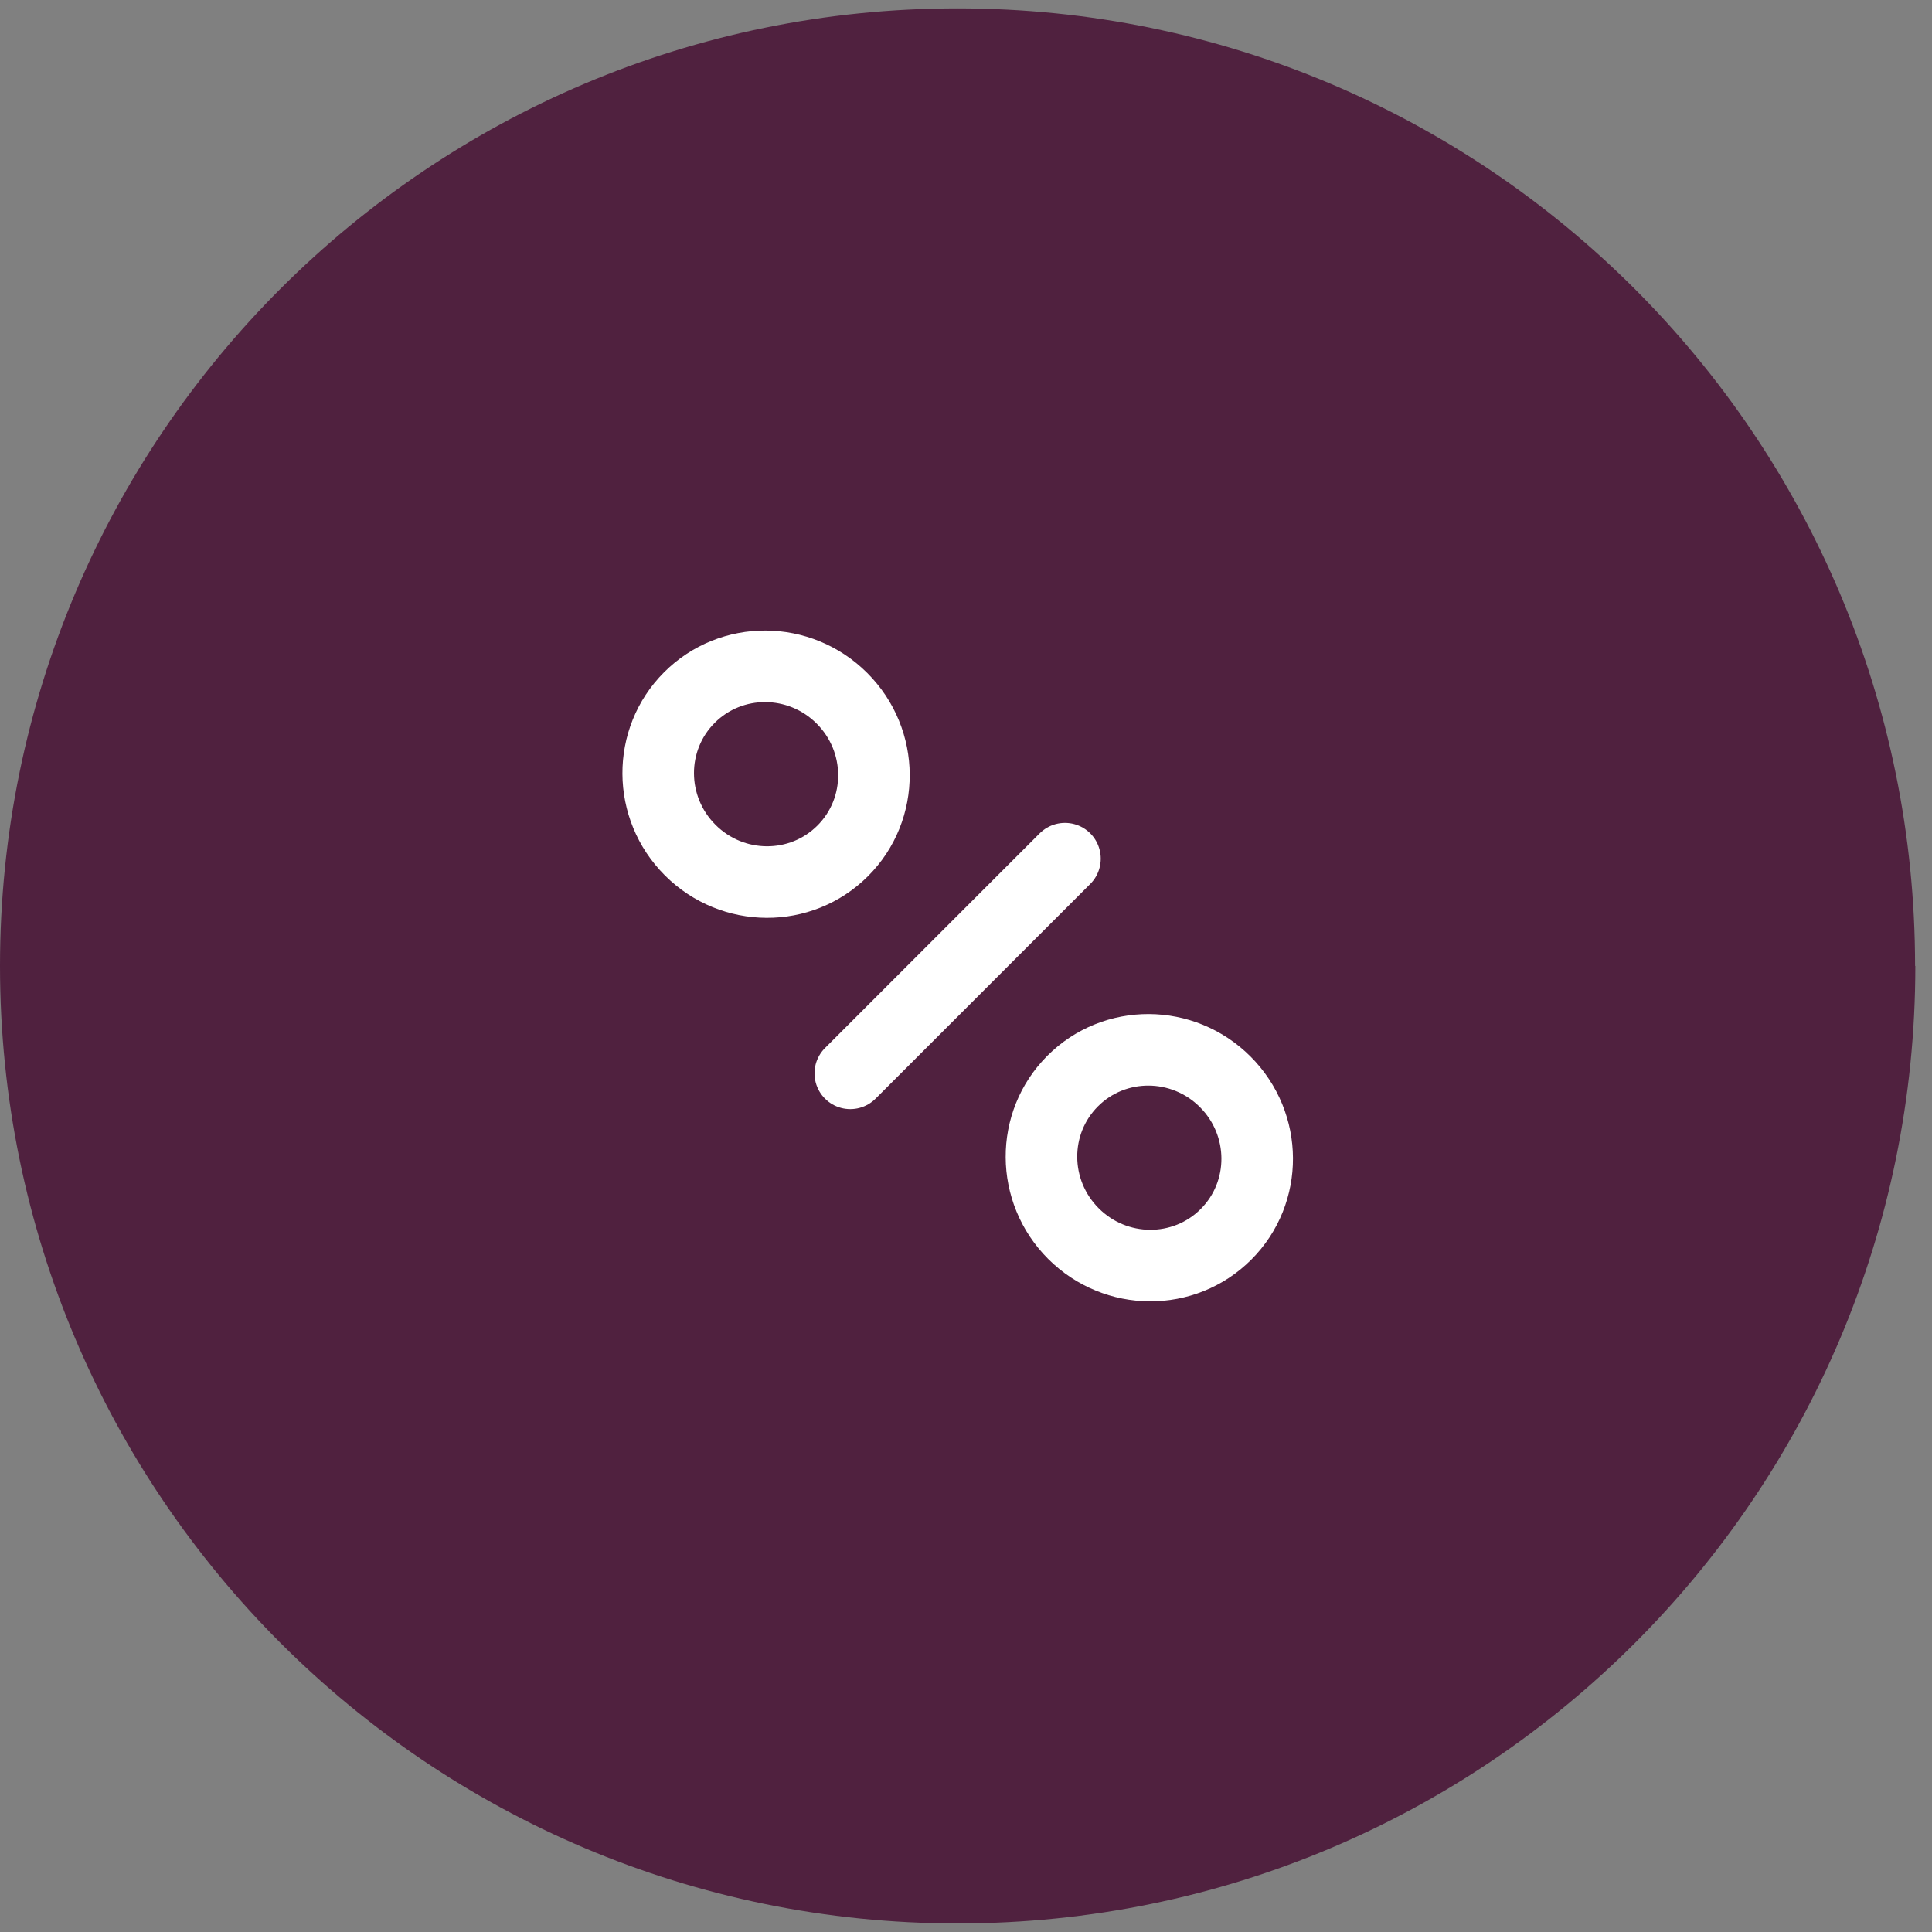 <svg width="54" height="54" viewBox="0 0 54 54" fill="none" xmlns="http://www.w3.org/2000/svg">
<rect x="0" y="0" width="54" height="54" fill="#808080" stroke="none"/>
<path d="M53.534 26.998C53.534 41.781 41.554 53.761 26.771 53.761C11.988 53.761 0 41.781 0 26.998C0 12.215 11.98 0.234 26.763 0.234C41.546 0.234 53.527 12.215 53.527 26.998" fill="#50213F"/>
<path d="M29.766 24L23.766 30" stroke="white" stroke-width="2" stroke-linecap="round"/>
<ellipse cx="21.412" cy="21.639" rx="3.03" ry="3" transform="rotate(45 21.412 21.639)" stroke="white" stroke-width="2" stroke-linecap="round" stroke-linejoin="round"/>
<ellipse cx="32.124" cy="32.358" rx="3" ry="3.03" transform="rotate(-45 32.124 32.358)" stroke="white" stroke-width="2" stroke-linecap="round" stroke-linejoin="round"/>
</svg>
